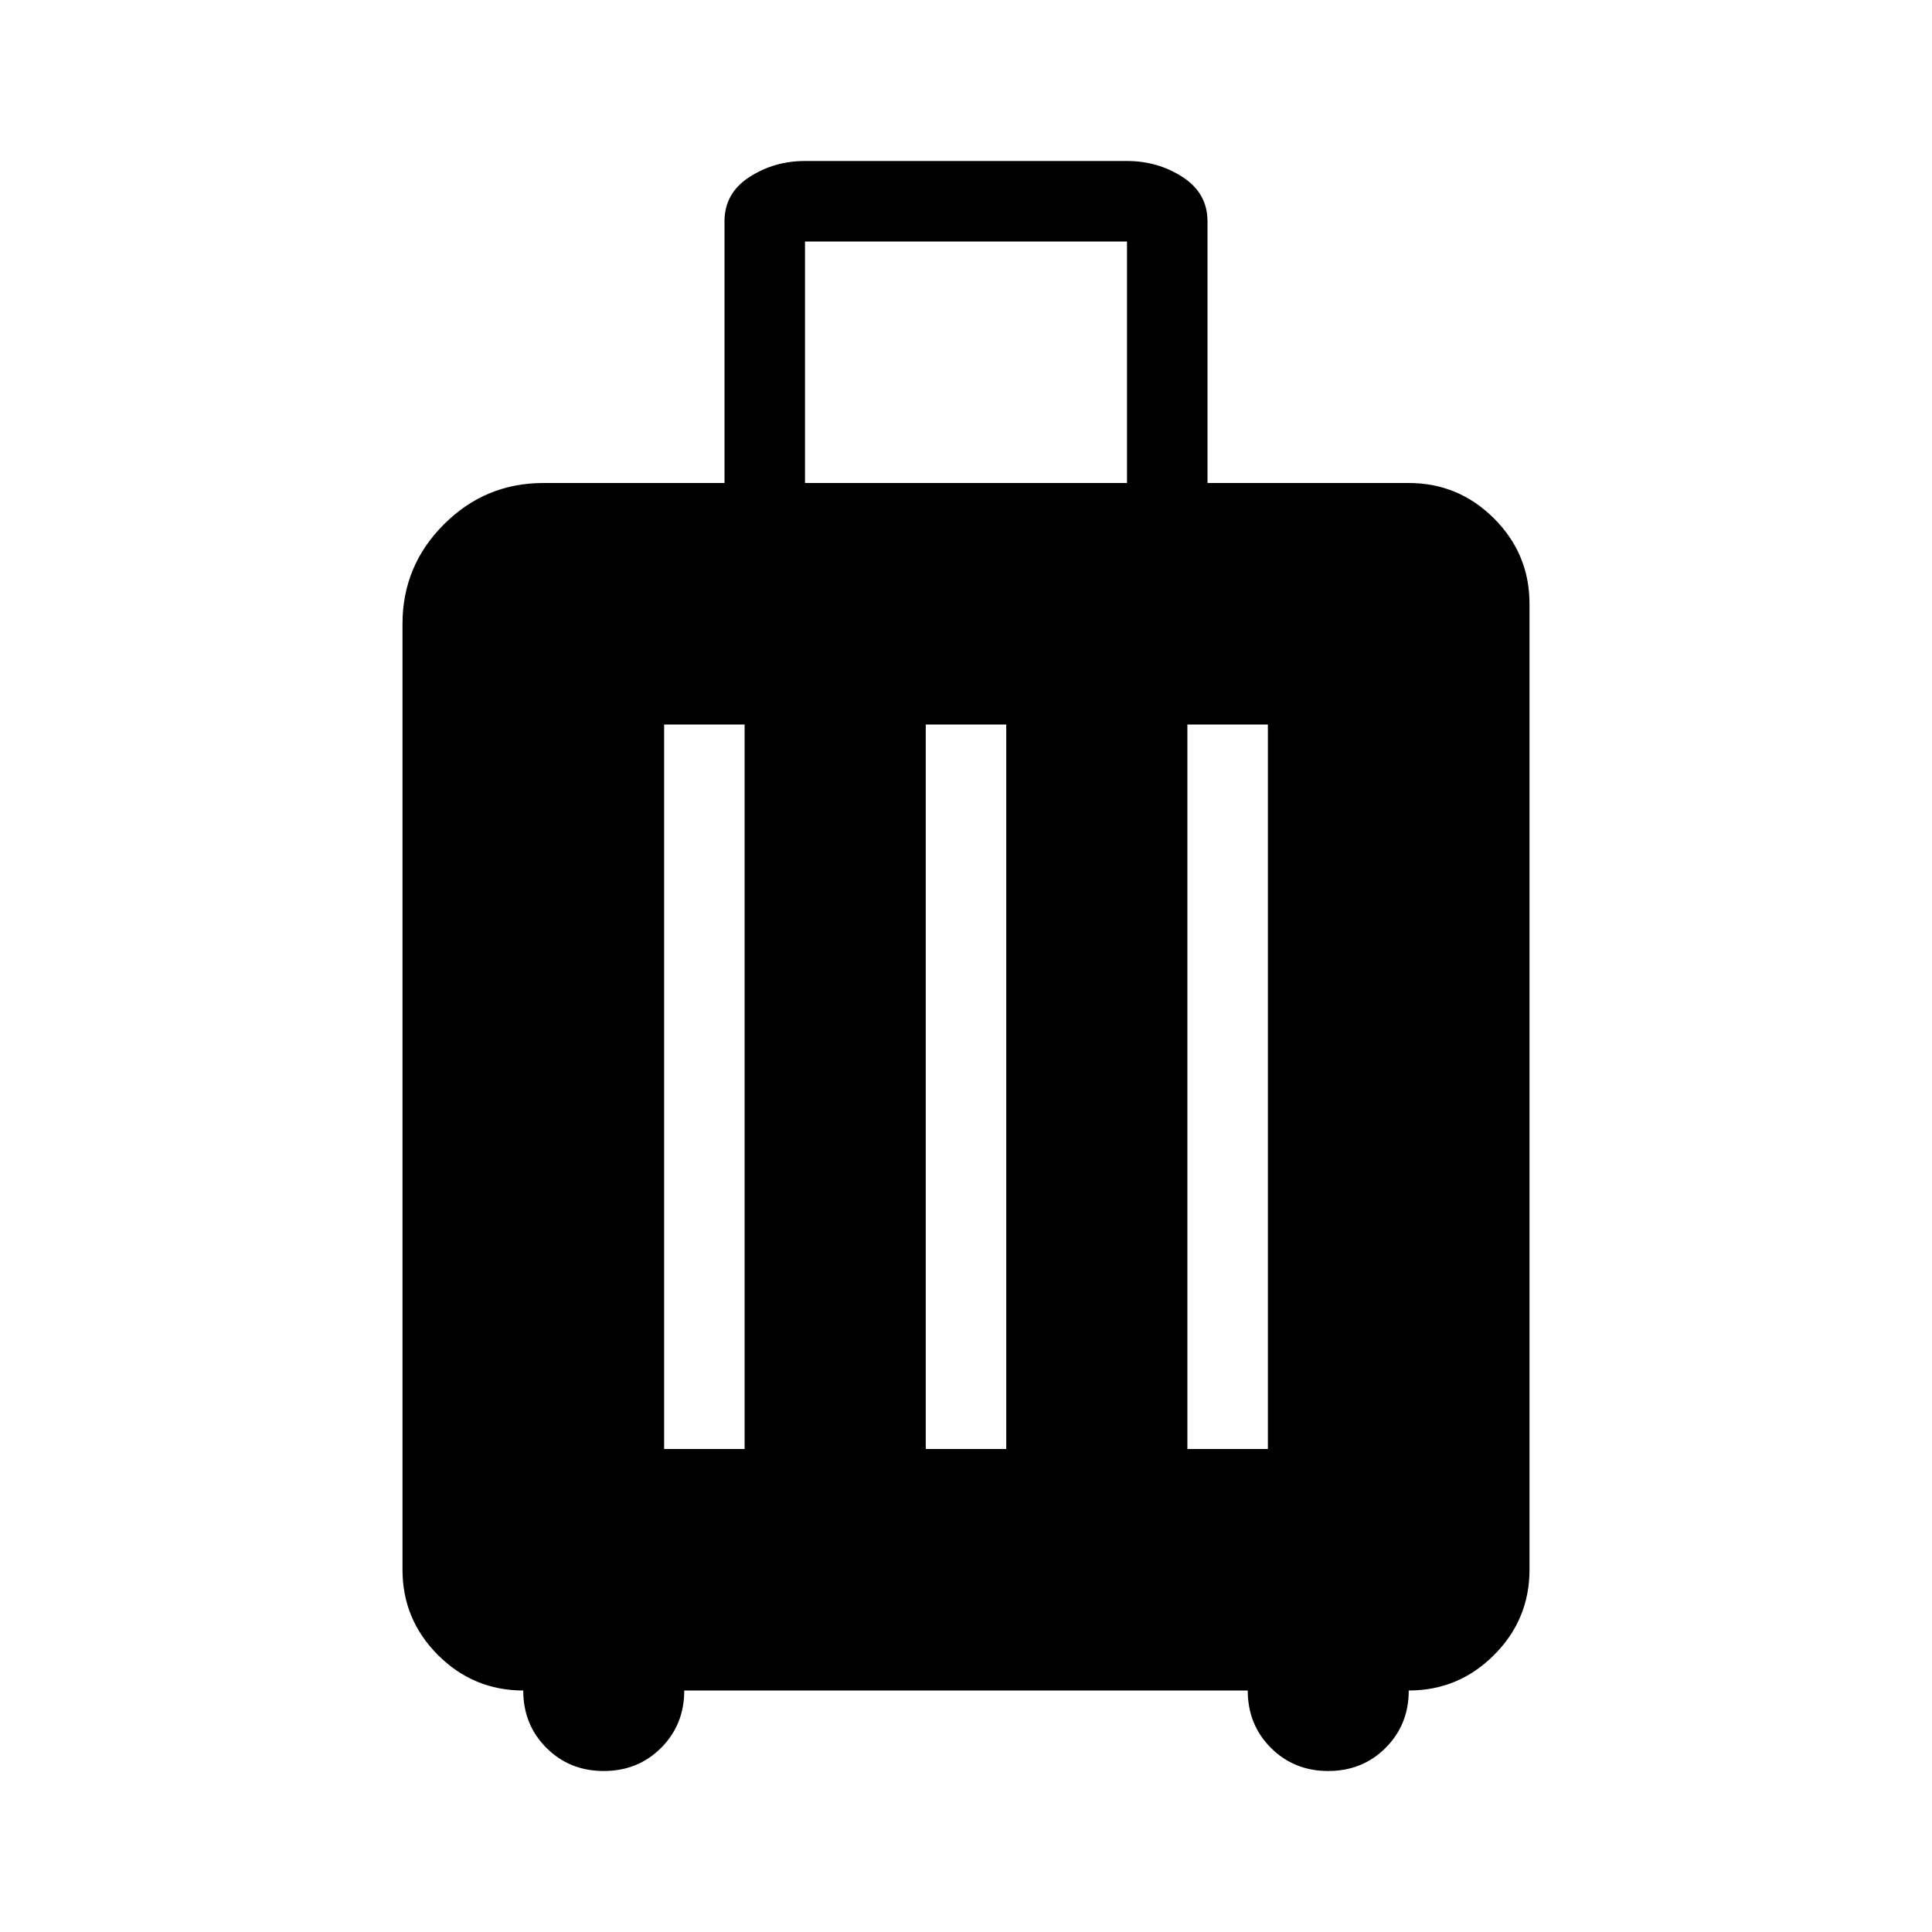 <svg xmlns="http://www.w3.org/2000/svg" height="48" viewBox="0 96 960 960" width="48"><path d="M260 936q-24.75 0-42.375-17.625T200 876V406q0-28.875 20.562-49.438Q241.125 336 270 336h90V206q0-14 12.333-22 12.334-8 27.667-8h160q15.333 0 27.667 8Q600 192 600 206v130h100q24.75 0 42.375 17.625T760 396v480q0 24.75-17.625 42.375T700 936q0 17-11.5 28.5T660 976q-17 0-28.5-11.5T620 936H340q0 17-11.5 28.5T300 976q-17 0-28.5-11.5T260 936Zm140-600h160V216H400v120Zm-70 480h40V456h-40v360Zm130 0h40V456h-40v360Zm130 0h40V456h-40v360Z"/></svg>